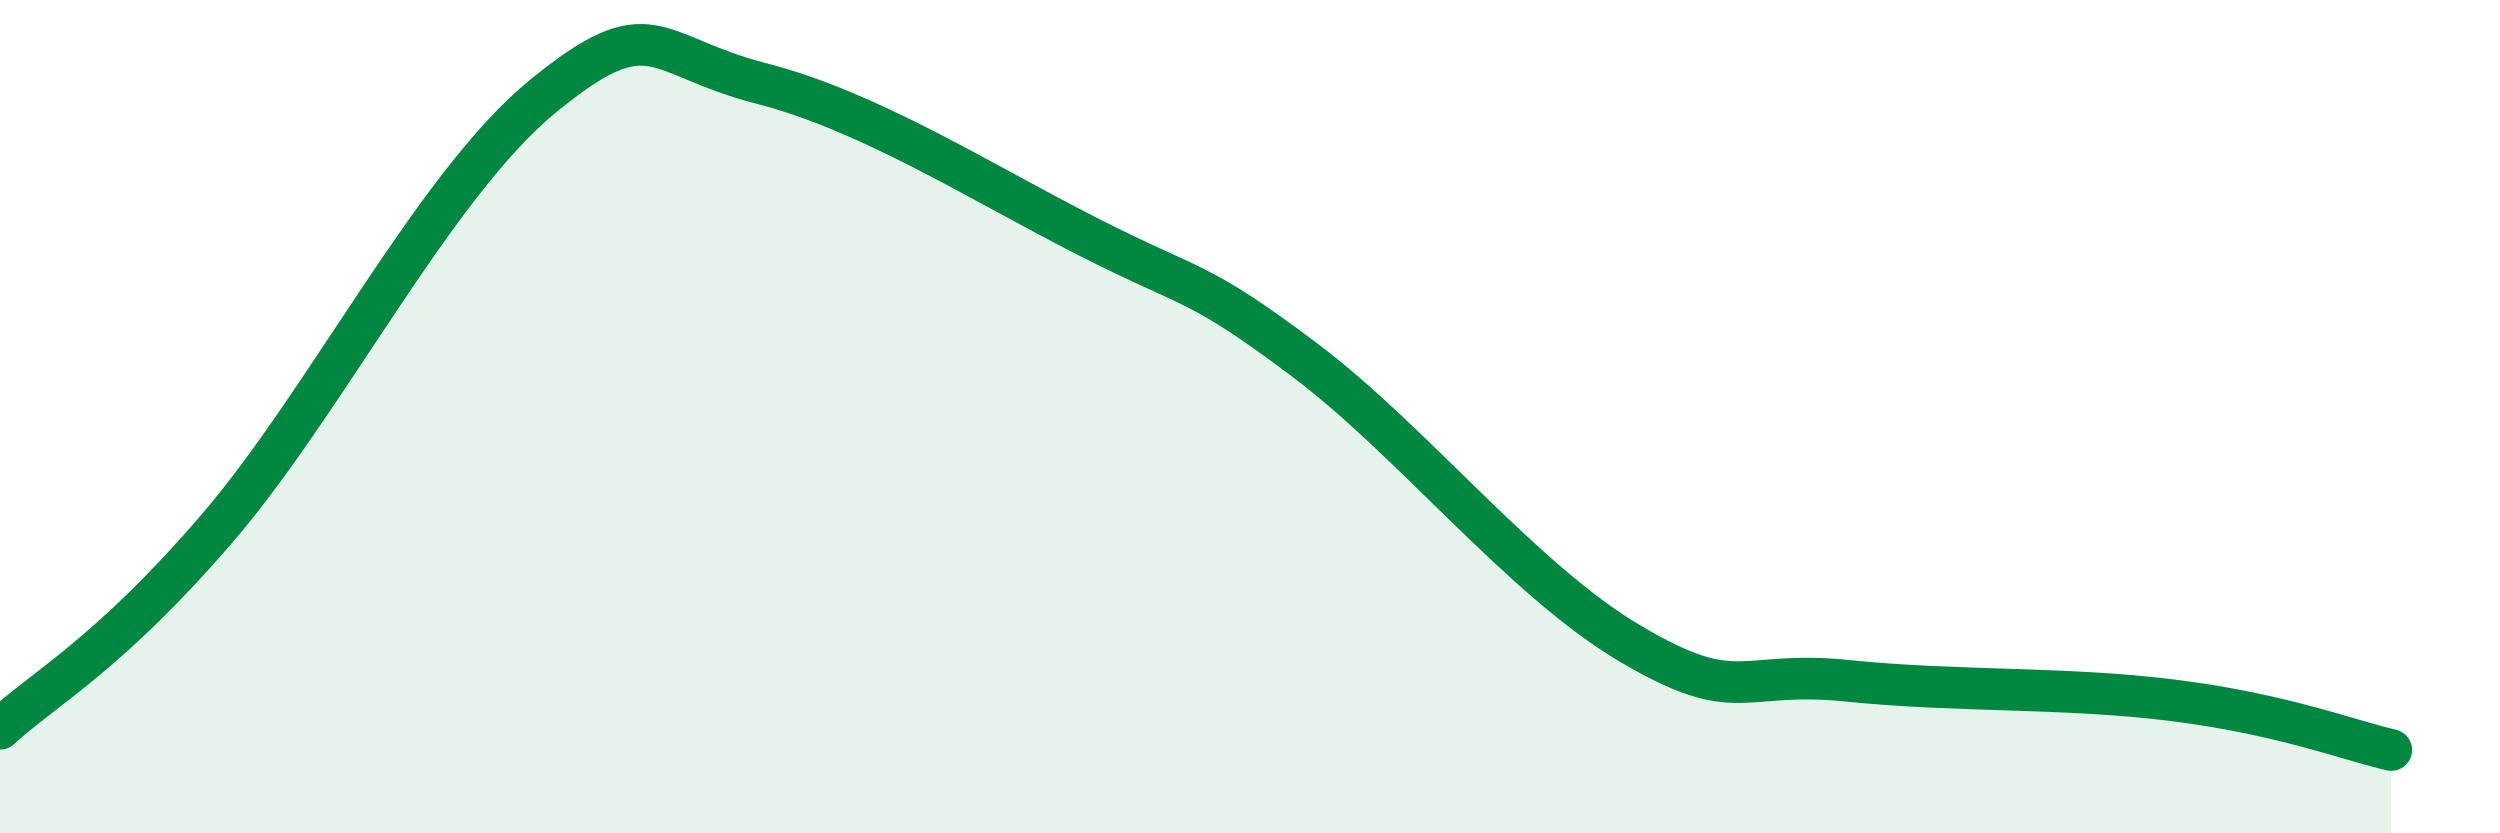 
    <svg width="60" height="20" viewBox="0 0 60 20" xmlns="http://www.w3.org/2000/svg">
      <path
        d="M 0,17.49 C 1.04,16.53 2.61,15.71 5.22,12.67 C 7.83,9.63 10.43,4.43 13.04,2.3 C 15.65,0.17 15.65,1.33 18.26,2 C 20.87,2.67 23.48,4.34 26.09,5.67 C 28.7,7 28.69,6.67 31.3,8.63 C 33.91,10.59 36.52,13.91 39.13,15.45 C 41.74,16.99 41.74,16.07 44.35,16.34 C 46.96,16.61 49.56,16.48 52.17,16.81 C 54.78,17.14 56.35,17.76 57.39,18L57.39 20L0 20Z"
        fill="#008740"
        opacity="0.1"
        stroke-linecap="round"
        stroke-linejoin="round"
      />
      <path
        d="M 0,17.49 C 1.04,16.53 2.61,15.71 5.22,12.67 C 7.83,9.63 10.43,4.43 13.04,2.3 C 15.65,0.17 15.65,1.33 18.26,2 C 20.87,2.67 23.48,4.34 26.09,5.67 C 28.7,7 28.69,6.67 31.3,8.63 C 33.91,10.59 36.52,13.91 39.13,15.45 C 41.74,16.99 41.74,16.07 44.35,16.34 C 46.96,16.61 49.56,16.48 52.17,16.81 C 54.78,17.14 56.35,17.76 57.39,18"
        stroke="#008740"
        stroke-width="1"
        fill="none"
        stroke-linecap="round"
        stroke-linejoin="round"
      />
    </svg>
  